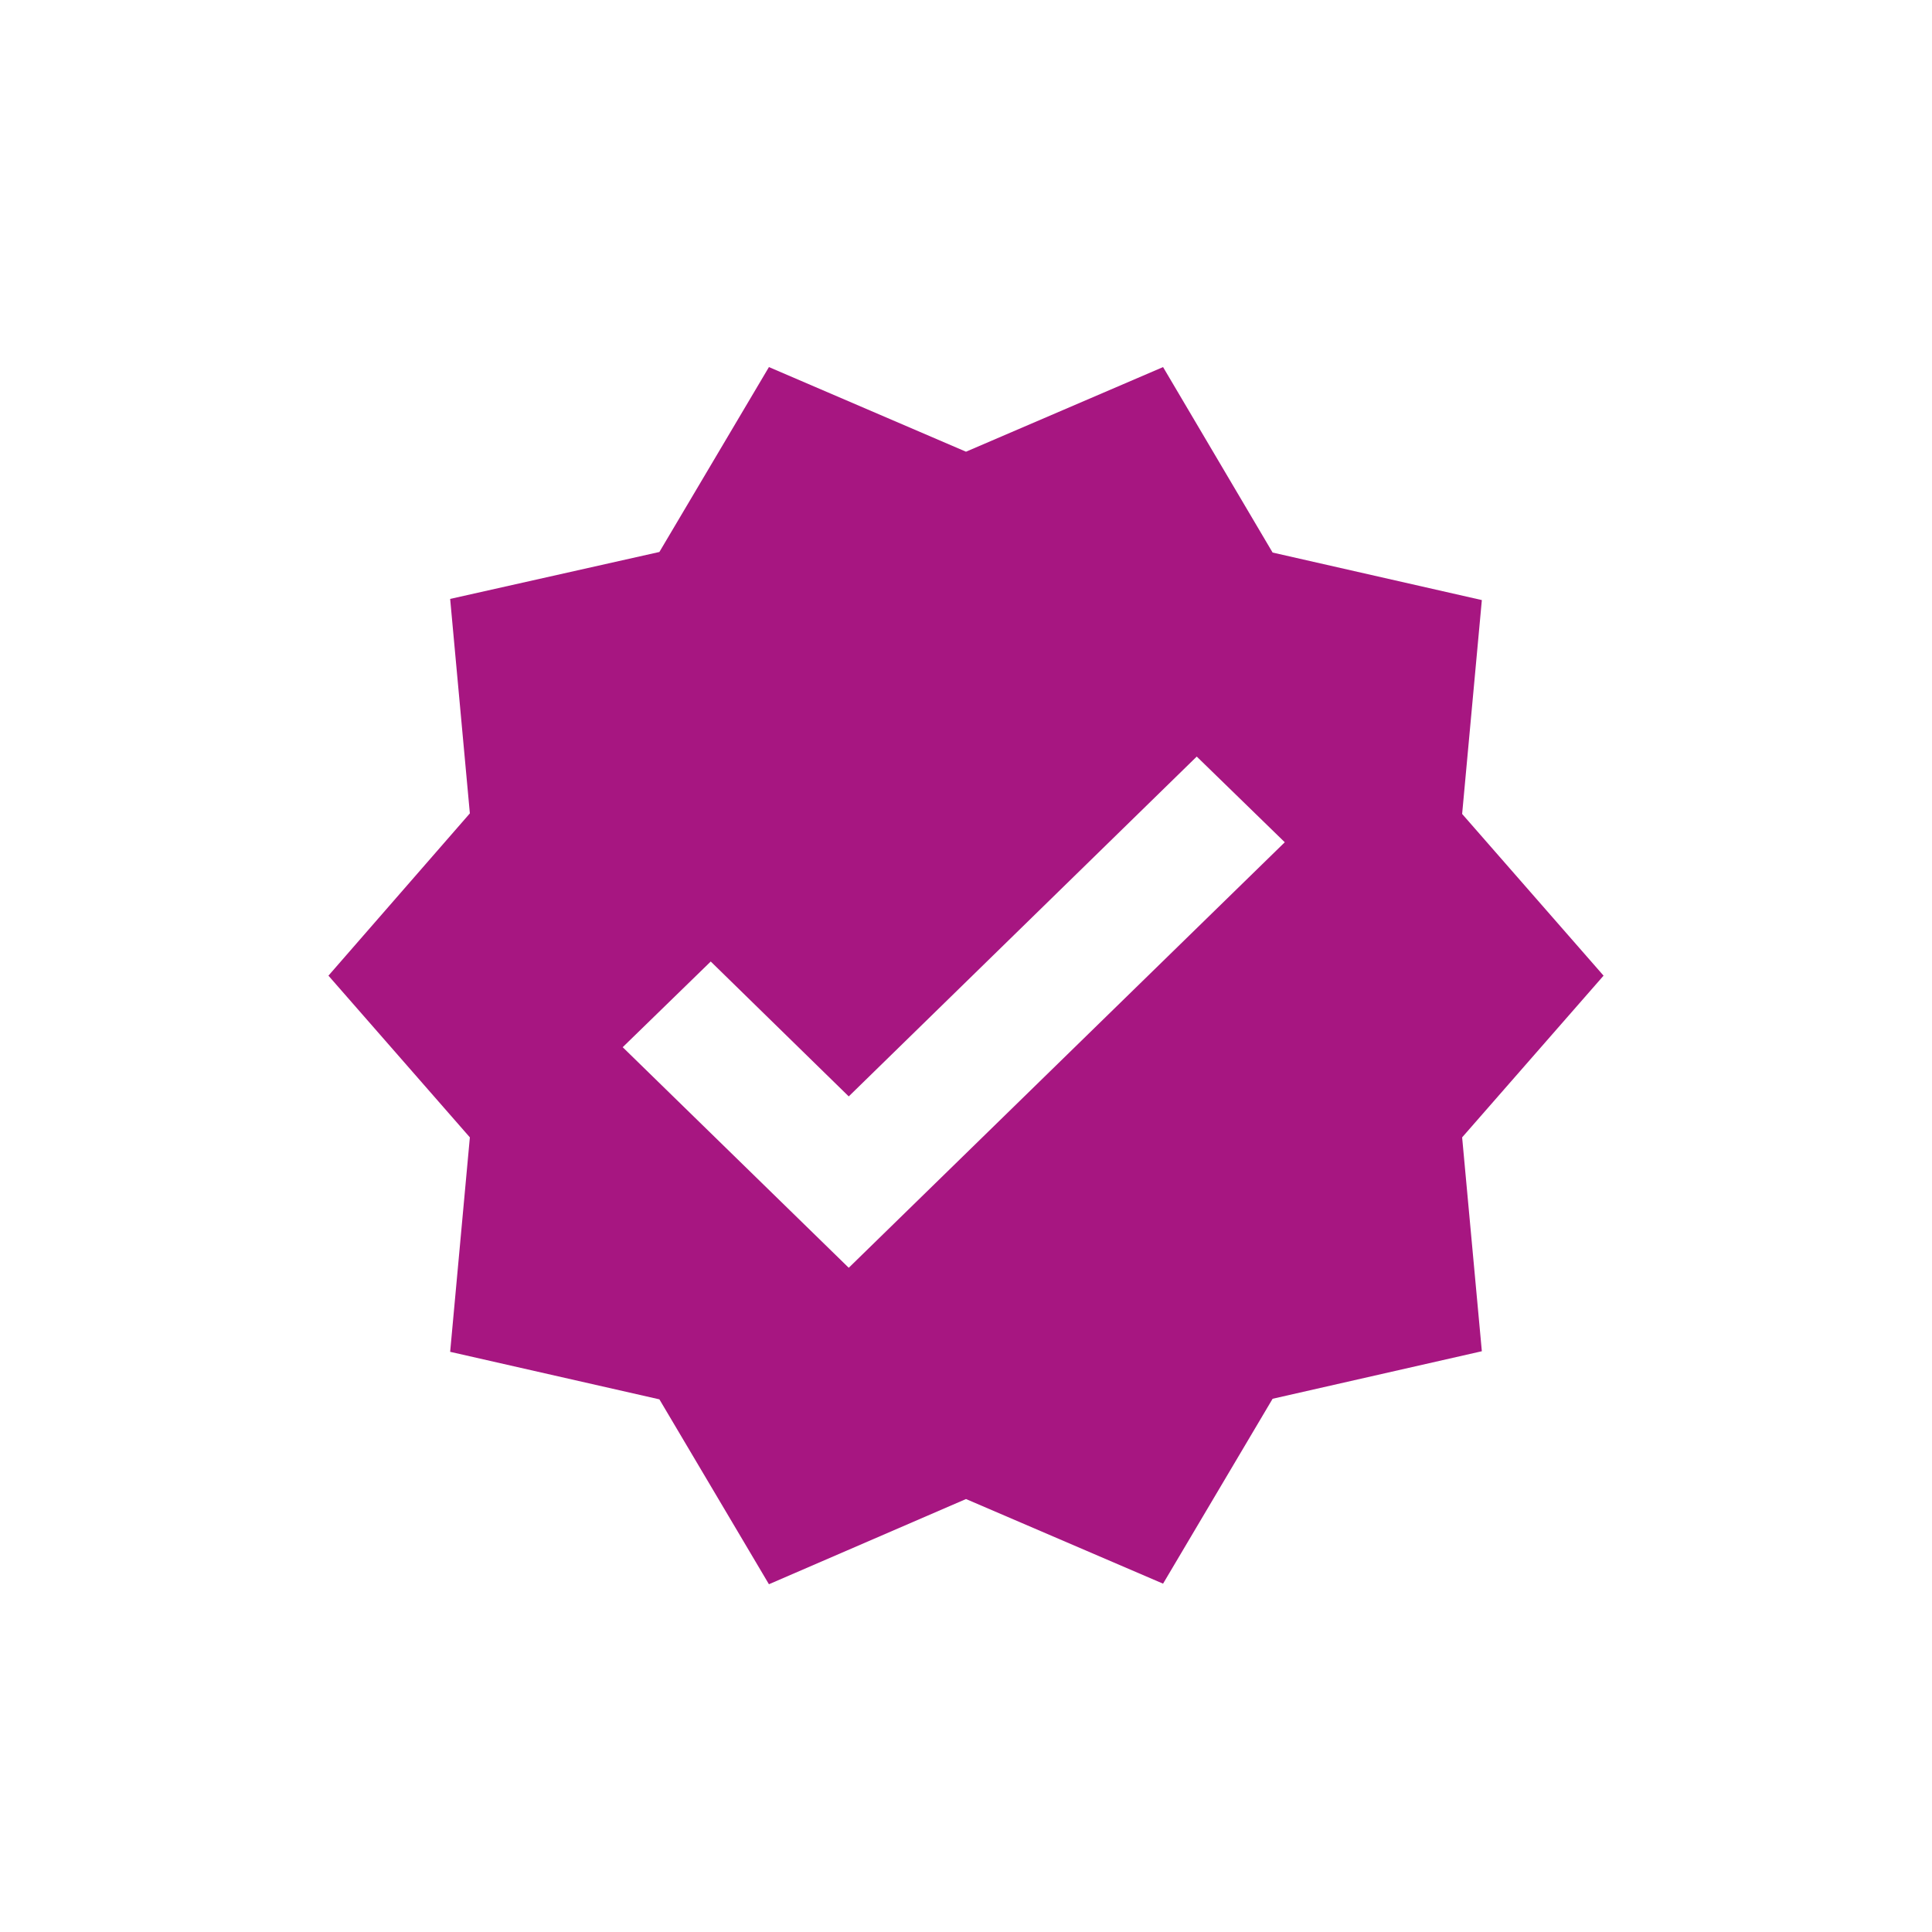 <svg height="100" viewBox="0 0 100 100" width="100" xmlns="http://www.w3.org/2000/svg"><path d="m66 31.5-7.32-8.37 1.02-11.07-10.83-2.46-5.67-9.6-10.2 4.38-10.2-4.38-5.67 9.57-10.83 2.43 1.02 11.1-7.32 8.4 7.32 8.37-1.02 11.1 10.83 2.46 5.67 9.57 10.2-4.41 10.2 4.38 5.67-9.57 10.83-2.46-1.02-11.07zm-39.069 15.12-11.7-11.417 4.557-4.435 7.143 6.982 18.012-17.59 4.557 4.435z" fill="#a71681" transform="translate(17 19)"/></svg>
